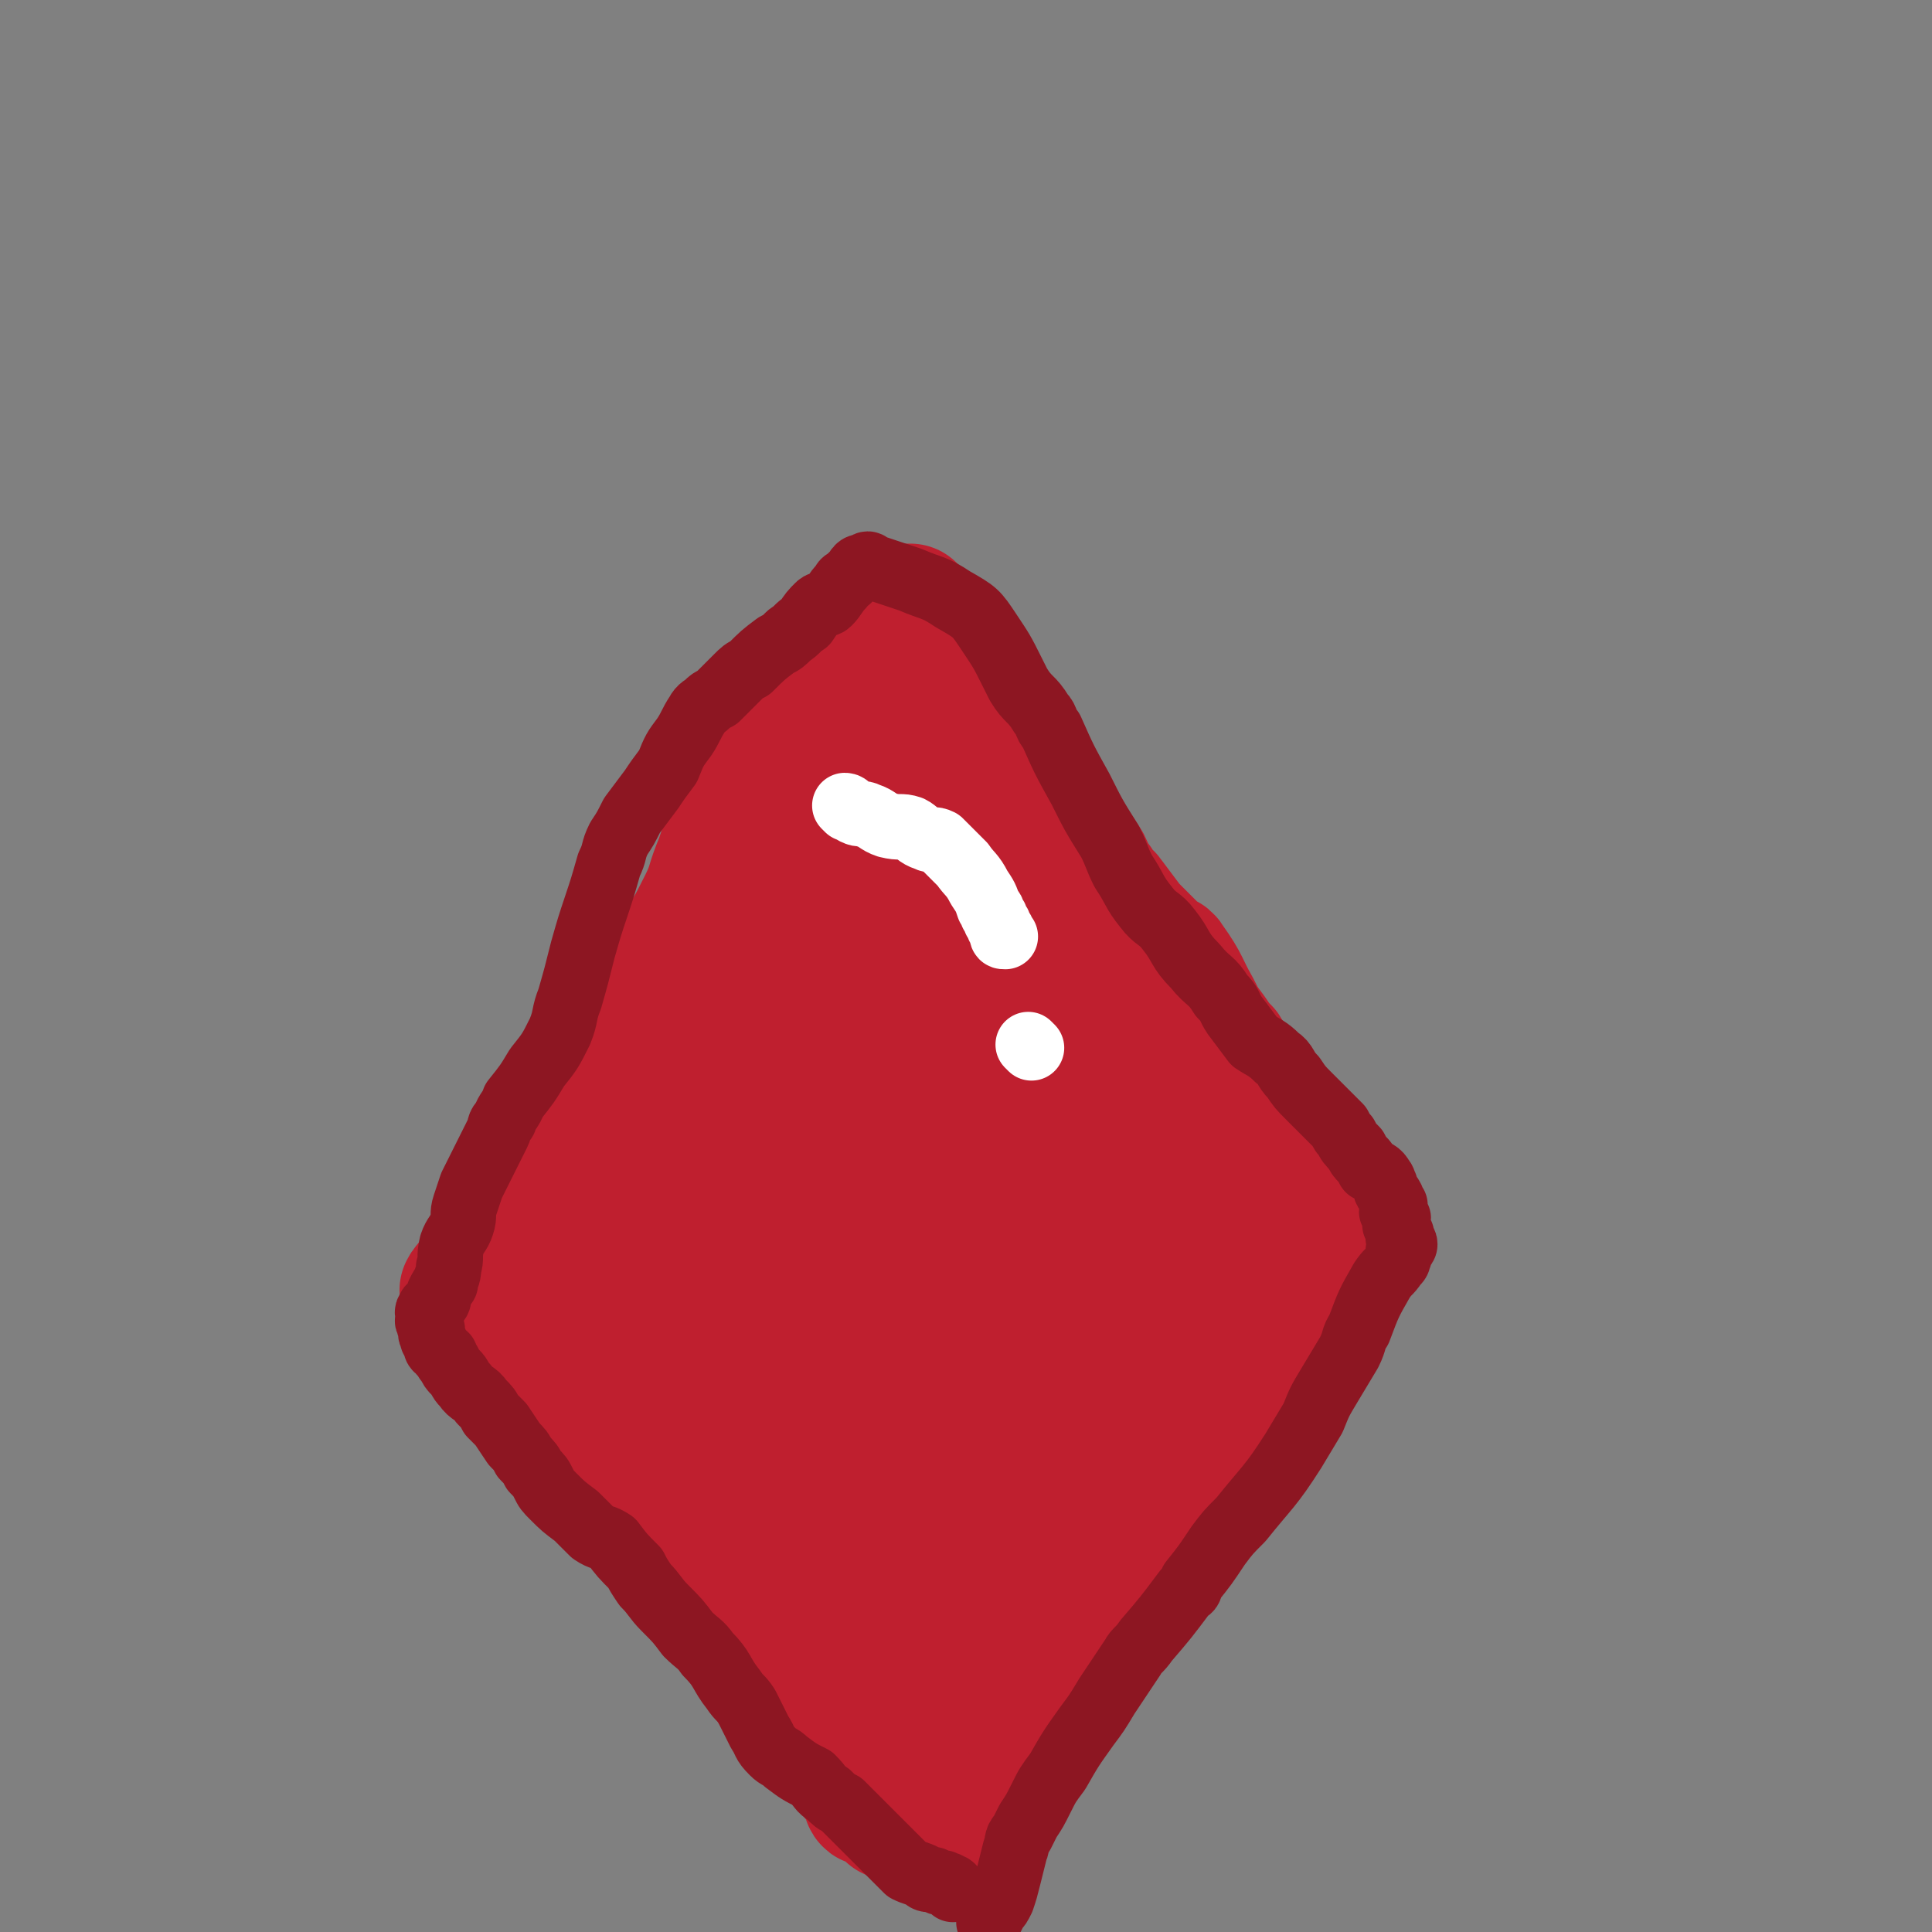 <svg viewBox='0 0 590 590' version='1.1' xmlns='http://www.w3.org/2000/svg' xmlns:xlink='http://www.w3.org/1999/xlink'><rect x="0" y="0" width="590" height="590" fill="#808080" stroke="none"/><g fill='none' stroke='#BF1F2F' stroke-width='40' stroke-linecap='round' stroke-linejoin='round'><path d='M286,559c0,0 0,-1 -1,-1 -1,0 -1,0 -2,0 -1,0 -1,0 -2,-1 -1,0 -1,-1 -2,-1 -2,-1 -2,0 -3,-1 -2,0 -2,0 -4,-1 -1,-1 -1,-2 -3,-4 -2,-2 -2,-2 -4,-4 -2,-2 -3,-2 -4,-4 -3,-4 -3,-4 -5,-8 -4,-4 -4,-4 -8,-8 -2,-3 -2,-3 -5,-6 -3,-3 -3,-2 -5,-5 -1,-2 -1,-2 -2,-3 -2,-2 -2,-2 -3,-3 -1,-2 0,-3 0,-5 -1,-2 -2,-1 -3,-3 -2,-3 -2,-3 -4,-7 -1,-2 -1,-2 -2,-4 -1,-2 -1,-1 -2,-3 0,-2 0,-2 -1,-4 -1,-2 -1,-2 -2,-4 -1,-3 -1,-3 -3,-7 -1,-2 -1,-2 -2,-4 -2,-1 -2,-1 -3,-2 -1,-1 -1,-1 -1,-2 -1,-2 -1,-2 -2,-4 -2,-2 -2,-2 -4,-6 0,0 0,-1 -1,-1 -1,-1 -1,-1 -2,-2 0,-1 0,-1 0,-2 -1,-1 -1,-1 -2,-2 -1,-2 -1,-2 -2,-5 -1,-1 -1,-1 -1,-2 -1,-1 -2,-1 -2,-2 -1,-1 -1,-1 -1,-2 -1,0 -2,0 -3,-1 0,-1 0,-1 -1,-2 0,-1 0,-1 0,-2 -1,-1 -2,-1 -3,-2 0,-1 0,-1 0,-2 -1,-1 -1,-1 -1,-2 -1,-1 -1,-1 -1,-2 -1,-1 -2,0 -3,-1 0,-1 0,-1 -1,-2 0,-1 -1,-1 -2,-2 0,-1 0,-1 -1,-2 0,-1 0,-1 0,-2 -1,0 -2,0 -3,-1 0,-1 0,-1 -1,-2 0,-1 -1,-1 -2,-2 0,-1 0,-1 0,-2 -1,-1 -1,-1 -1,-2 -1,0 -2,0 -3,-1 0,0 0,-1 0,-2 -1,-1 -1,-1 -1,-2 -1,-1 -1,-1 -1,-2 -1,-1 -1,-1 0,-2 0,-1 1,0 2,-1 0,-1 0,-2 1,-3 1,-1 1,-1 2,-2 1,0 1,0 2,-1 1,-1 1,-1 2,-2 2,-1 2,-1 4,-2 0,-1 -1,-1 0,-2 1,-1 1,0 2,-1 2,-1 1,-2 2,-4 2,-1 2,-1 3,-2 2,-2 2,-2 3,-5 1,-2 1,-2 2,-5 1,-1 1,-1 2,-2 0,-2 0,-2 1,-3 0,-1 0,-1 1,-2 0,-1 0,-1 1,-2 0,-1 0,-1 1,-2 2,-3 3,-3 5,-5 3,-2 2,-2 5,-4 1,-1 1,-1 2,-2 1,-1 1,-1 2,-2 1,-1 1,0 2,-1 0,-1 0,-1 0,-2 0,-1 1,-1 1,-2 0,-1 -1,-1 0,-2 0,-1 0,0 1,-2 0,0 -1,-1 0,-2 0,0 1,1 2,1 1,0 1,0 2,0 1,0 1,0 2,0 1,0 1,0 3,0 2,0 2,0 5,0 2,0 2,-1 4,0 4,0 4,0 8,0 2,0 2,0 5,1 2,0 2,0 4,1 2,0 2,-1 4,0 2,0 2,0 4,1 1,0 1,1 3,1 4,0 4,0 8,0 3,0 3,0 5,0 1,0 1,0 3,0 2,-1 2,-1 4,-1 4,-2 4,-2 7,-3 3,-1 3,-1 5,-2 2,0 2,0 3,0 4,-1 4,0 8,0 2,0 2,-1 4,0 2,0 2,0 3,0 2,0 2,0 3,0 4,0 4,0 7,0 2,-1 2,0 5,0 1,0 1,0 2,0 3,0 3,-1 5,0 3,0 3,0 6,1 3,0 3,1 5,1 2,0 2,-1 5,-1 2,-1 2,0 4,0 2,0 2,0 4,0 1,0 1,0 2,0 1,0 1,0 1,0 1,0 2,-1 2,0 1,0 1,1 1,2 1,1 2,1 3,2 0,1 0,1 0,2 1,1 1,1 2,3 0,2 0,2 1,3 0,1 0,1 1,1 0,1 0,1 1,2 0,1 0,1 1,2 1,2 1,2 2,3 2,2 2,2 4,4 1,1 0,2 2,3 1,1 1,1 3,2 1,1 1,1 2,3 1,2 2,2 3,4 1,1 0,1 1,3 1,1 2,1 3,2 1,2 1,2 2,3 0,1 0,1 1,2 0,1 0,1 0,2 1,1 1,1 1,2 1,1 1,1 0,2 0,0 -1,0 -2,1 -1,0 0,1 -1,2 -1,1 -1,0 -2,1 -1,1 0,1 -1,2 -1,2 -1,2 -2,4 0,2 0,3 -1,5 -1,2 -2,2 -3,4 -2,2 -1,2 -2,5 -1,1 -1,1 -2,3 -2,2 -2,2 -3,5 -2,2 -2,2 -4,4 -2,2 -2,2 -4,4 -2,2 -2,3 -4,5 -2,2 -2,2 -3,4 -2,3 -2,3 -3,5 -2,2 -2,2 -3,4 -3,4 -3,4 -6,8 -2,2 -1,2 -3,4 -2,3 -2,2 -4,5 -2,2 -1,3 -3,6 -2,2 -3,2 -6,5 -2,2 -1,2 -3,4 -1,2 -1,2 -2,3 -4,5 -4,6 -8,11 -2,4 -2,4 -5,8 -2,3 -2,3 -4,6 -5,7 -4,7 -9,15 -1,3 -2,3 -4,6 -2,3 -2,3 -4,7 -1,3 -1,3 -3,7 -1,3 -1,3 -2,7 0,1 -1,2 -1,1 3,-6 3,-7 6,-15 6,-14 7,-14 13,-29 8,-16 8,-16 15,-33 3,-5 3,-5 6,-11 5,-14 4,-14 9,-28 1,-4 2,-4 3,-7 2,-8 2,-8 4,-15 2,-5 2,-5 5,-10 1,-3 2,-3 3,-5 0,-1 -1,-2 -1,-2 1,-1 2,-3 2,-2 -8,13 -10,14 -18,29 -8,14 -7,14 -14,29 -9,17 -9,17 -18,34 -5,10 -5,10 -11,20 -6,13 -10,17 -13,26 -1,2 4,0 5,-3 10,-13 8,-15 17,-29 15,-24 14,-24 31,-47 9,-13 10,-12 20,-24 5,-6 6,-7 10,-13 1,-1 -1,-1 -1,0 -17,23 -19,22 -34,48 -14,24 -12,25 -24,50 -5,10 -5,10 -11,20 -1,3 -3,7 -2,5 9,-11 12,-14 22,-29 13,-22 12,-23 26,-44 12,-18 13,-18 26,-35 2,-2 2,-2 4,-4 1,-1 1,-2 1,-1 -9,11 -9,12 -19,25 -18,25 -18,25 -36,50 -11,16 -11,16 -21,32 -3,5 -4,7 -5,10 0,1 2,-1 3,-2 24,-30 23,-30 47,-59 8,-11 9,-11 17,-23 3,-3 2,-3 4,-6 1,-1 1,-2 1,-1 -4,3 -5,3 -9,8 -16,23 -14,24 -30,47 -9,14 -10,14 -19,28 -3,5 -5,7 -6,9 0,1 3,-1 4,-3 14,-18 14,-18 28,-37 19,-26 19,-26 38,-52 5,-7 6,-7 10,-15 0,-1 -1,-3 -1,-2 -9,9 -9,11 -18,22 -16,22 -16,22 -32,44 -10,14 -10,14 -20,28 -2,4 -5,5 -5,6 0,1 3,0 4,-2 12,-16 12,-17 23,-35 19,-28 18,-29 36,-57 4,-5 5,-5 9,-11 1,-1 3,-3 2,-2 -4,3 -6,5 -11,11 -21,26 -22,25 -40,52 -22,32 -21,33 -41,65 -2,3 -4,5 -3,5 1,1 3,-1 5,-4 17,-26 15,-27 32,-54 16,-25 17,-24 35,-49 8,-11 8,-11 16,-23 5,-5 9,-9 10,-11 0,-1 -6,1 -9,4 -8,11 -7,12 -15,23 -11,19 -12,18 -22,38 -8,14 -7,15 -13,29 -3,6 -2,6 -5,12 0,0 -1,1 -1,1 6,-12 7,-13 13,-26 16,-28 15,-29 31,-57 14,-22 15,-21 30,-42 1,-2 5,-5 3,-4 -5,4 -9,6 -16,14 -6,6 -5,7 -10,14 -8,11 -9,10 -16,21 -10,13 -10,13 -18,26 -3,5 -3,5 -5,10 0,1 0,1 1,1 13,-17 15,-17 26,-36 14,-21 11,-23 24,-45 5,-8 12,-15 12,-13 -1,3 -7,11 -13,23 -8,13 -8,13 -15,26 -8,13 -8,13 -17,27 -8,13 -9,13 -17,26 -2,3 -4,6 -4,5 1,0 4,-2 6,-6 18,-26 18,-27 36,-54 12,-18 13,-18 26,-36 2,-3 5,-7 4,-6 -4,3 -7,7 -13,15 -10,13 -9,14 -18,27 -17,24 -16,24 -33,48 -10,15 -10,15 -20,29 -2,3 -3,8 -2,6 8,-13 9,-17 19,-35 16,-26 15,-27 32,-52 11,-17 12,-17 25,-33 1,-1 4,-2 3,-1 -7,10 -9,11 -17,24 -8,11 -7,12 -14,24 -10,15 -10,15 -20,31 -15,22 -15,22 -30,44 -5,7 -9,14 -9,14 0,-1 5,-8 9,-16 6,-11 5,-11 11,-22 11,-19 11,-19 23,-37 7,-10 8,-10 16,-19 1,-1 2,-4 2,-3 -11,18 -12,20 -24,40 -17,29 -18,28 -33,57 -6,11 -6,14 -8,23 -1,2 2,1 3,-1 7,-8 7,-9 12,-19 8,-14 8,-14 15,-29 2,-3 2,-3 3,-6 0,-1 1,-1 1,-2 0,-1 0,-2 -1,-2 0,0 0,1 -1,3 -8,15 -9,15 -17,31 -6,11 -6,11 -12,22 -1,2 -3,6 -2,4 2,-4 3,-8 7,-16 3,-7 4,-7 7,-14 7,-13 7,-13 14,-27 5,-11 4,-12 10,-24 5,-8 6,-7 11,-15 1,-1 1,-2 1,-3 -1,0 -2,-1 -3,-1 -6,5 -7,5 -12,12 -10,11 -10,11 -19,24 -1,1 -2,2 -1,2 2,0 5,1 7,-2 26,-31 25,-33 50,-66 12,-15 12,-15 23,-30 4,-5 4,-5 8,-9 0,-1 1,-2 1,-2 -1,-1 -3,-1 -4,0 -2,2 -2,2 -4,5 -7,10 -8,9 -14,20 -9,16 -8,17 -15,33 -2,3 -2,3 -3,6 -1,2 -2,5 -2,4 0,0 2,-3 3,-6 3,-6 3,-6 4,-13 7,-20 9,-19 13,-39 2,-9 4,-15 -1,-19 -6,-3 -13,-2 -21,5 -24,18 -24,21 -43,46 -11,14 -7,16 -17,31 -6,9 -9,13 -14,16 -1,2 0,-3 2,-6 21,-43 22,-42 44,-84 5,-10 6,-10 11,-21 1,-1 2,-2 1,-1 -13,16 -15,17 -28,36 -24,33 -24,32 -46,67 -8,11 -8,13 -13,25 -1,0 1,0 1,0 21,-32 20,-32 41,-64 18,-29 18,-29 37,-58 4,-7 12,-15 10,-13 -3,5 -11,14 -20,29 -23,38 -22,39 -44,78 -5,9 -10,14 -11,17 0,2 5,-4 9,-9 12,-19 11,-20 23,-40 10,-16 10,-16 20,-33 1,-2 2,-5 1,-4 0,0 -1,3 -3,8 -19,42 -19,42 -37,85 -3,7 -3,8 -5,15 0,0 1,0 1,0 13,-25 12,-25 25,-50 11,-23 11,-23 23,-45 1,-2 3,-6 2,-4 -10,19 -13,23 -24,46 -14,30 -13,30 -25,60 -3,7 -7,15 -6,14 2,0 7,-7 11,-16 17,-34 16,-34 32,-69 9,-20 10,-20 19,-40 1,-2 3,-6 1,-5 -6,6 -8,10 -16,19 -17,20 -16,21 -34,40 -7,8 -13,12 -16,14 -2,2 3,-2 6,-6 24,-33 25,-33 47,-67 12,-17 18,-28 21,-36 1,-3 -6,7 -12,13 -37,45 -36,45 -73,89 -5,6 -6,7 -11,12 0,0 0,-1 0,-1 10,-18 9,-18 19,-36 17,-29 18,-28 35,-57 1,-2 3,-6 1,-4 -20,22 -23,24 -43,51 -10,12 -9,13 -16,26 -1,1 0,2 0,1 15,-22 15,-23 31,-47 14,-21 14,-22 29,-43 4,-5 10,-11 8,-9 -3,4 -10,9 -18,20 -17,22 -16,23 -33,46 -6,9 -10,14 -13,17 -1,2 4,-3 6,-7 19,-29 18,-30 36,-59 9,-13 14,-17 18,-25 2,-2 -3,3 -6,6 -25,29 -25,29 -49,58 -14,17 -16,19 -27,34 -1,1 0,-2 1,-3 22,-34 21,-35 45,-68 7,-10 9,-8 16,-17 2,-2 4,-5 3,-4 -16,13 -20,15 -37,32 -12,11 -10,13 -21,25 -1,1 -3,3 -2,3 4,-6 7,-8 13,-17 10,-13 9,-14 19,-28 4,-6 8,-9 8,-11 0,-2 -5,1 -8,4 -17,18 -17,18 -32,37 -5,6 -3,7 -8,13 -4,7 -8,10 -10,13 -1,1 1,-3 3,-5 16,-28 15,-29 32,-56 4,-6 10,-10 10,-11 -1,-2 -8,0 -12,5 -17,16 -16,18 -30,36 -9,12 -8,12 -16,24 -1,1 -1,4 -1,3 3,-7 4,-10 9,-19 8,-16 9,-16 19,-32 3,-6 8,-11 7,-12 -1,0 -6,4 -11,10 -9,10 -8,11 -16,21 -5,7 -5,7 -10,13 0,1 -1,3 -1,3 1,-3 1,-5 3,-10 2,-5 2,-5 5,-11 3,-6 2,-6 6,-12 1,-2 2,-2 4,-4 1,0 2,-1 2,-1 0,0 -1,0 -2,1 -2,0 -2,0 -3,0 -1,-1 -1,-1 -2,-2 0,0 1,0 2,-1 1,-3 0,-4 1,-6 4,-9 5,-9 9,-18 1,-1 2,-2 2,-3 0,-1 -1,-2 -1,-2 -2,0 -2,1 -3,2 -2,1 -2,0 -4,2 -9,8 -9,8 -17,17 -6,5 -6,5 -11,11 -2,2 -1,3 -3,5 -1,2 -3,4 -3,3 2,-2 4,-4 8,-9 5,-8 5,-9 10,-17 5,-7 4,-8 10,-13 3,-4 4,-3 7,-5 2,-1 2,-1 3,-2 0,0 1,-1 0,-1 0,-1 -1,-1 -3,-1 -2,1 -2,2 -4,4 -3,3 -3,3 -6,7 -4,5 -4,5 -7,10 -2,4 -3,4 -5,8 -4,6 -3,7 -6,12 -6,10 -5,10 -11,19 -2,3 -3,3 -5,5 -3,3 -3,3 -5,5 -1,1 -1,2 -1,2 0,-1 0,-2 1,-4 1,-1 1,-1 2,-2 1,-1 0,-2 1,-3 2,-4 2,-4 4,-8 1,-3 1,-3 2,-5 1,-1 1,-2 1,-1 -2,2 -3,2 -5,6 -2,1 -1,2 -2,3 -2,3 -2,3 -3,5 -2,2 -2,2 -3,5 -1,3 -1,3 -2,5 0,1 0,2 -1,3 0,1 -1,0 -2,1 0,1 0,1 1,2 0,1 1,1 2,2 3,3 3,3 6,7 2,1 2,2 3,3 2,2 3,1 5,3 1,2 1,2 2,3 1,2 1,2 3,3 2,2 2,2 4,4 2,2 2,2 3,4 1,2 1,2 2,4 3,7 3,7 7,13 1,2 1,2 3,5 1,1 1,1 2,2 0,1 1,0 1,1 1,1 1,2 2,4 1,2 2,1 3,3 3,5 3,5 5,10 2,3 2,3 4,7 2,3 2,3 4,6 2,2 3,2 5,5 3,4 3,4 7,9 2,3 2,3 5,7 2,3 2,3 5,6 2,3 2,3 5,6 2,2 2,2 3,3 2,2 3,1 5,3 2,2 2,2 5,4 3,3 3,2 7,6 2,1 1,1 3,3 1,1 2,1 3,3 0,0 0,1 1,2 1,1 2,1 3,3 1,1 1,2 2,3 0,1 0,1 1,2 1,2 2,2 3,3 1,1 1,1 1,1 1,1 0,2 1,2 0,-1 1,-2 2,-3 1,-1 1,-1 2,-2 1,-1 1,0 2,-1 5,-5 5,-6 10,-11 10,-11 11,-10 19,-21 5,-6 4,-6 8,-13 3,-5 3,-5 5,-10 4,-6 4,-6 7,-13 3,-6 3,-6 6,-11 3,-4 3,-4 6,-7 4,-4 5,-4 8,-9 4,-4 4,-4 7,-10 2,-3 2,-3 4,-7 3,-4 3,-4 6,-8 4,-4 4,-3 8,-6 4,-4 4,-4 8,-8 3,-3 3,-3 5,-7 2,-5 1,-5 3,-9 2,-5 1,-5 3,-9 1,-1 2,-1 1,-2 0,0 -1,0 -2,1 -1,0 -1,-1 -2,0 -1,0 -1,1 -2,2 -1,1 -1,2 -1,2 1,-1 1,-2 1,-3 1,-1 2,-1 3,-2 0,-1 1,-1 1,-2 0,-1 -1,-1 -1,-2 1,-1 1,-1 1,-2 1,-1 2,0 2,-2 1,-1 1,-1 2,-2 0,-1 0,-1 0,-2 1,-1 1,-1 2,-2 0,-1 1,-1 2,-2 0,-1 0,-1 1,-2 0,-1 1,-1 1,-2 0,-1 0,-2 -1,-2 0,0 -1,1 -2,2 -1,0 -1,0 -2,1 -1,0 -1,0 -2,1 -1,0 -1,0 -2,1 -1,0 -1,1 -2,1 0,-1 0,-1 -1,-3 0,-1 0,-1 -1,-3 0,-2 0,-2 -1,-4 0,-1 0,-1 -1,-3 0,-1 0,-1 -1,-3 -1,-1 -1,-1 -1,-3 -2,-2 -2,-2 -3,-4 -2,-3 -2,-3 -3,-5 -2,-3 -1,-4 -3,-6 -1,-3 -2,-3 -3,-5 -2,-2 -2,-2 -3,-4 -2,-3 -1,-4 -3,-7 -2,-2 -2,-2 -4,-5 -3,-4 -3,-4 -5,-8 -4,-7 -3,-7 -8,-14 -1,-2 -2,-1 -4,-3 -2,-2 -2,-2 -4,-4 -2,-2 -2,-2 -4,-4 -3,-4 -3,-4 -6,-8 -2,-3 -3,-2 -4,-5 -3,-3 -2,-4 -4,-7 -2,-3 -2,-3 -4,-6 -3,-5 -3,-5 -6,-9 -3,-4 -3,-3 -6,-6 -2,-3 -2,-3 -5,-6 -5,-5 -6,-5 -11,-10 -2,-3 -2,-3 -3,-6 -2,-3 -1,-3 -2,-5 -1,-3 -1,-3 -2,-6 -2,-2 -2,-2 -4,-4 -2,-3 -1,-3 -3,-5 -2,-4 -1,-4 -3,-7 -2,-3 -2,-3 -3,-5 -1,-1 0,-1 -1,-2 0,0 -1,0 -2,0 -1,0 -1,0 -2,1 -1,1 -1,1 -2,2 -7,7 -8,7 -15,14 -5,6 -5,6 -10,12 -3,3 -4,3 -6,7 -5,7 -4,7 -8,14 -3,5 -3,4 -6,9 -4,9 -4,9 -7,18 -3,7 -2,7 -5,13 -4,8 -4,8 -9,15 -3,7 -4,7 -8,13 -2,4 -3,4 -5,8 -5,9 -6,9 -10,17 -3,6 -3,7 -6,13 -2,6 -2,6 -5,11 -5,12 -4,12 -9,23 -4,7 -4,6 -8,13 -3,6 -4,6 -7,12 -1,2 -1,2 -1,4 0,1 -1,2 -1,1 2,-3 2,-4 4,-7 2,-6 3,-6 6,-12 10,-22 10,-23 21,-44 11,-20 11,-20 22,-39 12,-19 13,-19 25,-38 5,-7 4,-7 9,-15 2,-4 3,-4 5,-8 1,-1 1,-1 1,-1 1,-3 1,-3 1,-5 1,-1 0,-2 1,-3 0,-1 1,-2 1,-1 -2,4 -3,5 -5,10 -5,12 -4,12 -10,23 -12,24 -13,24 -25,47 -8,15 -9,15 -16,29 -2,4 -5,10 -3,8 5,-4 9,-9 16,-20 25,-38 25,-38 48,-77 9,-14 8,-14 16,-29 2,-4 3,-8 3,-7 -2,1 -4,4 -7,10 -3,7 -3,7 -5,14 -4,16 -4,16 -8,32 -1,6 -3,7 -2,11 0,1 2,1 3,0 11,-21 10,-22 21,-43 7,-12 12,-23 14,-24 2,-1 -3,10 -5,20 -9,29 -8,29 -17,58 -5,15 -11,27 -12,30 0,2 6,-10 11,-20 13,-26 14,-26 26,-52 6,-13 6,-19 11,-27 2,-2 3,4 3,8 0,20 -2,21 -4,42 -1,15 -1,17 -2,29 -1,1 -1,-1 0,-3 1,-16 0,-16 2,-32 2,-16 3,-15 5,-31 1,-4 0,-9 0,-7 3,5 4,11 6,22 4,20 3,20 8,39 3,13 4,13 9,25 0,1 2,2 2,1 1,-9 2,-11 -1,-21 -6,-16 -9,-16 -17,-31 -1,-1 -1,-3 -1,-2 6,3 8,4 14,10 19,17 19,17 36,36 2,3 6,9 4,8 -8,-4 -12,-8 -24,-16 -16,-12 -15,-15 -32,-25 -11,-6 -12,-7 -26,-9 -10,-1 -12,0 -22,5 -10,6 -9,8 -16,18 -8,9 -6,11 -14,20 -12,16 -12,16 -25,31 -8,8 -9,7 -17,15 -7,7 -7,7 -14,15 -2,3 -2,4 -4,7 -3,3 -3,4 -7,6 -3,3 -3,2 -7,4 -3,1 -3,0 -6,2 -2,0 -3,0 -4,2 0,0 1,1 2,2 1,0 1,0 2,1 1,0 0,1 1,2 2,3 3,3 5,6 2,4 2,4 4,7 2,2 2,2 4,4 4,5 4,5 8,9 3,5 3,5 7,10 3,4 3,4 6,8 4,5 4,5 8,10 2,2 2,2 4,4 3,2 3,2 5,4 4,4 4,4 7,9 2,2 2,2 3,5 2,2 2,2 3,5 2,3 2,3 5,7 2,3 2,2 4,5 2,3 2,3 4,6 3,3 3,3 5,7 4,5 4,5 7,10 2,2 2,2 4,3 1,2 1,2 3,3 5,5 6,4 11,9 3,3 2,3 5,6 1,3 1,3 2,5 2,3 2,4 4,7 0,1 0,2 1,2 0,0 0,-1 1,-3 '/><path d='M274,536c0,0 0,-1 -1,-1 -1,0 -2,0 -1,0 0,1 2,1 2,0 -1,0 -3,-1 -3,-1 0,0 3,1 3,1 0,1 -3,0 -3,0 0,0 3,0 3,0 0,0 -2,0 -2,0 0,0 2,0 2,0 0,0 -3,0 -3,0 0,0 3,0 3,0 0,0 -2,0 -2,0 0,0 2,0 2,0 0,0 -3,0 -3,0 0,0 3,0 3,0 0,0 -3,0 -3,0 0,0 3,0 3,0 0,0 -3,0 -3,0 0,1 3,1 3,1 0,0 -3,0 -3,-1 0,0 3,0 3,0 0,0 -3,0 -3,0 0,0 1,0 3,0 0,0 0,0 0,0 0,1 0,0 -1,0 -1,0 -2,0 -2,0 1,1 3,0 3,0 -1,0 -3,0 -3,0 0,0 3,0 3,0 0,0 -3,0 -3,0 0,1 3,1 3,1 0,0 -3,0 -3,-1 0,0 3,0 3,0 0,0 -3,0 -3,0 0,0 2,0 3,0 1,1 1,1 2,2 0,0 0,0 0,0 0,1 -1,0 -1,0 '/></g>
<g fill='none' stroke='#8D1622' stroke-width='20' stroke-linecap='round' stroke-linejoin='round'><path d='M291,577c0,0 0,-1 -1,-1 -1,-1 -1,0 -2,-1 -1,0 -1,0 -3,-1 -2,0 -2,0 -3,-1 -2,-1 -3,-1 -5,-2 -3,-3 -3,-3 -6,-6 -2,-2 -2,-2 -4,-4 -2,-2 -2,-2 -3,-3 -2,-2 -2,-2 -3,-3 -2,-2 -2,-2 -4,-4 -2,-1 -2,-1 -4,-3 -3,-2 -2,-2 -5,-5 -4,-2 -4,-2 -8,-5 -2,-2 -2,-1 -4,-3 -3,-3 -2,-3 -4,-6 -2,-4 -2,-4 -4,-8 -2,-3 -2,-2 -4,-5 -4,-5 -3,-6 -8,-11 -2,-3 -3,-3 -6,-6 -3,-4 -3,-4 -7,-8 -3,-3 -3,-4 -6,-7 -2,-3 -2,-3 -3,-5 -4,-4 -4,-4 -7,-8 -3,-2 -3,-1 -6,-3 -3,-3 -3,-3 -5,-5 -4,-3 -4,-3 -7,-6 -2,-2 -2,-2 -3,-4 -1,-2 -1,-2 -3,-4 -1,-2 -1,-2 -3,-4 -1,-2 -1,-2 -3,-4 -2,-3 -2,-3 -4,-6 -1,-1 -1,-1 -3,-3 -1,-2 -1,-2 -3,-4 -2,-3 -3,-2 -5,-5 -2,-2 -1,-2 -3,-4 -1,-1 -1,-1 -2,-3 -1,-1 -1,-1 -1,-2 -1,-1 -1,0 -2,-2 -1,0 -1,-1 -1,-2 -1,-1 -1,-1 -1,-2 -1,-1 0,-1 0,-2 -1,-1 -1,-1 -1,-2 -1,-1 0,-1 0,-2 0,-1 -1,-1 0,-2 0,-1 1,-1 2,-2 1,-1 1,-1 1,-3 1,-2 1,-2 2,-3 0,-2 1,-2 1,-5 1,-3 0,-3 1,-7 1,-3 2,-3 3,-6 1,-3 0,-3 1,-6 1,-3 1,-3 2,-6 1,-2 1,-2 2,-4 2,-4 2,-4 4,-8 1,-2 1,-2 2,-4 1,-2 0,-2 2,-4 1,-3 2,-3 3,-6 4,-5 4,-5 7,-10 4,-5 4,-5 7,-11 2,-5 1,-5 3,-10 2,-7 2,-7 4,-15 2,-7 2,-7 4,-13 2,-6 2,-6 4,-13 2,-4 1,-4 3,-8 2,-3 2,-3 4,-7 3,-4 3,-4 6,-8 2,-3 2,-3 5,-7 2,-5 2,-5 5,-9 2,-3 2,-4 4,-7 1,-2 2,-2 3,-3 1,-1 1,-1 3,-2 3,-3 3,-3 6,-6 2,-2 2,-2 4,-3 4,-4 4,-4 8,-7 2,-1 2,-1 4,-3 3,-2 2,-2 5,-4 2,-3 2,-3 4,-5 1,-1 2,0 3,-1 2,-2 2,-3 4,-5 1,-1 0,-1 2,-2 1,-1 1,-1 2,-2 1,0 0,-1 1,-1 0,-1 1,-1 2,-1 1,-1 1,-1 2,0 6,2 6,2 12,4 7,3 7,2 13,6 7,4 7,4 11,10 4,6 4,6 7,12 1,2 1,2 2,4 3,5 4,4 7,9 2,2 1,3 3,5 4,9 4,9 9,18 4,8 4,8 9,16 2,4 2,5 4,9 4,6 3,6 7,11 3,4 4,3 7,7 4,5 3,6 8,11 4,5 5,4 8,9 3,3 2,3 4,6 3,4 3,4 6,8 3,2 4,2 7,5 3,2 2,3 5,6 2,3 2,3 5,6 2,2 2,2 5,5 2,2 2,2 4,4 1,2 1,2 2,3 1,2 1,2 3,4 1,2 1,2 2,3 1,1 1,1 2,3 2,1 3,1 4,3 1,1 0,1 1,2 0,2 1,2 2,4 0,1 0,1 1,2 0,1 -1,1 -1,2 1,1 1,1 2,2 0,1 -1,1 -1,2 1,1 1,1 2,3 0,0 -1,0 -1,1 1,1 2,1 2,2 0,1 -2,1 -2,2 0,1 1,1 0,2 0,1 0,1 -1,2 -2,3 -2,2 -4,5 -4,7 -4,7 -7,15 -2,3 -1,3 -3,7 -3,5 -3,5 -6,10 -3,5 -3,5 -5,10 -3,5 -3,5 -6,10 -7,11 -8,11 -16,21 -4,4 -4,4 -7,8 -4,6 -4,6 -8,11 -1,2 0,2 -2,3 -6,8 -6,8 -12,15 -2,3 -3,3 -4,5 -4,6 -4,6 -8,12 -3,5 -3,5 -6,9 -5,7 -5,7 -9,14 -3,4 -3,4 -5,8 -2,4 -2,4 -4,7 0,0 0,0 0,0 -1,2 -1,2 -2,4 -2,2 -1,3 -2,5 -1,4 -1,4 -2,8 -1,4 -1,4 -2,7 -1,2 -1,2 -2,3 -1,2 -1,2 -2,4 '/></g>
<g fill='none' stroke='#FFFFFF' stroke-width='20' stroke-linecap='round' stroke-linejoin='round'><path d='M259,247c0,0 -1,-1 -1,-1 1,0 1,1 3,2 2,1 2,0 4,1 3,1 3,2 6,3 4,1 4,0 7,1 2,1 2,2 5,3 2,1 2,0 4,1 1,1 1,1 3,3 2,2 2,2 4,4 2,3 3,3 5,7 2,3 2,3 3,6 1,1 1,1 1,2 1,1 1,1 1,2 1,1 1,1 1,2 1,1 1,1 1,2 0,1 0,1 1,1 '/><path d='M315,320c0,0 -1,-1 -1,-1 '/></g>
</svg>